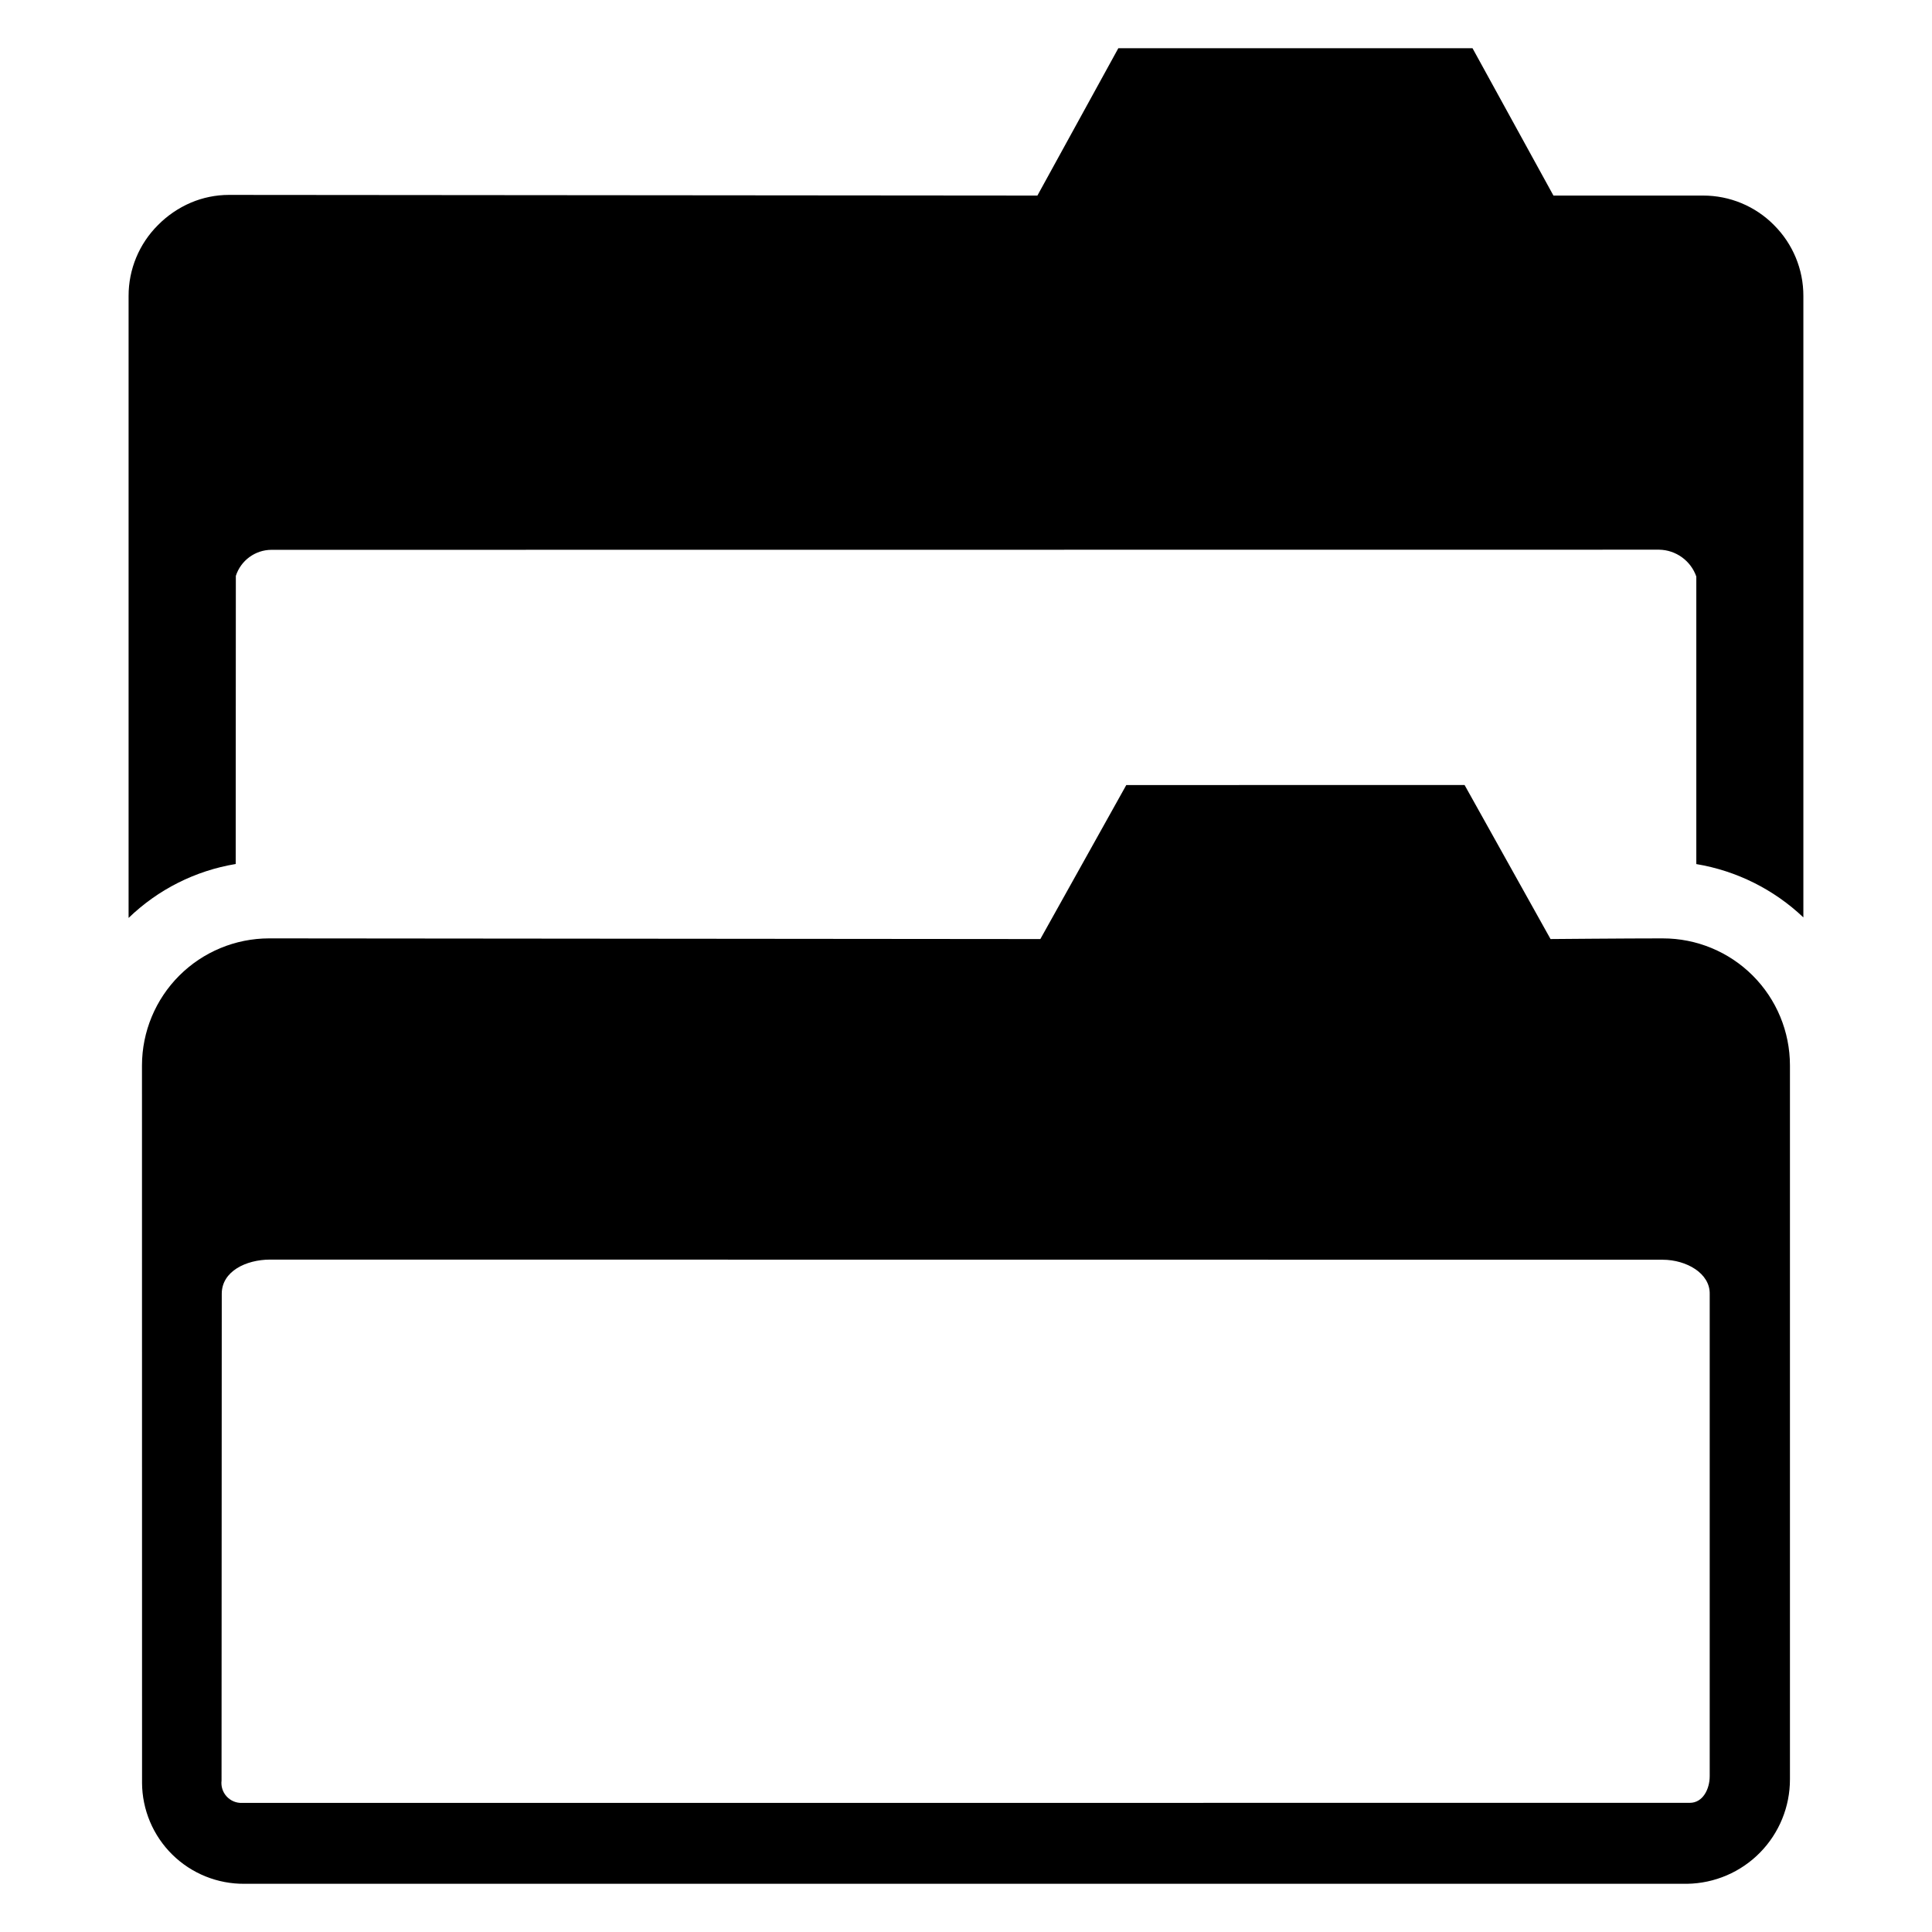 <?xml version="1.0" encoding="UTF-8"?>
<!-- The Best Svg Icon site in the world: iconSvg.co, Visit us! https://iconsvg.co -->
<svg fill="#000000" width="800px" height="800px" version="1.1" viewBox="144 144 512 512" xmlns="http://www.w3.org/2000/svg">
 <g>
  <path d="m584.68 392.68c-9.746 0-29.773 0.176-29.773 0.176l-22.777-40.816-89.652 0.004-22.777 40.816-203.78-0.18h-0.621c-8.922 0.012-17.477 3.559-23.789 9.863-6.312 6.309-9.867 14.859-9.887 23.781l0.02 190.11-0.004-0.004c0.031 7.168 2.918 14.027 8.023 19.059 5.106 5.027 12.008 7.812 19.176 7.734h382.3c7.262-0.117 14.191-3.086 19.285-8.27 5.09-5.184 7.941-12.16 7.93-19.426v-189.2c-0.004-8.93-3.555-17.492-9.871-23.801-6.316-6.309-14.879-9.852-23.809-9.844zm12.41 222.01c0 3.461-1.828 7.082-5.273 7.082l-383.69 0.02c-1.543 0.051-3.031-0.578-4.07-1.719-1.043-1.141-1.531-2.68-1.344-4.211l0.055-129c0-5.984 6.481-9.035 12.766-9.055l369.11 0.035c6.285 0.02 12.57 3.606 12.445 9.09z"/>
  <path d="m614.12 203.64c-4.961-5.012-11.727-7.828-18.781-7.812h-39.66l-21.449-39.055h-93.859l-21.449 39.055-214.27-0.176c-3.465 0.004-6.894 0.703-10.082 2.059-3.258 1.395-6.211 3.41-8.699 5.93-5.004 4.977-7.809 11.746-7.793 18.801v164.82c7.793-7.535 17.691-12.52 28.387-14.293l0.035-76.359v0.004c1.328-4.102 5.137-6.887 9.445-6.906l367.78-0.035c4.438 0.09 8.352 2.93 9.816 7.117v76.199c10.652 1.777 20.535 6.699 28.371 14.133v-164.68c0.016-7.055-2.789-13.824-7.797-18.801z"/>
 </g>
</svg>